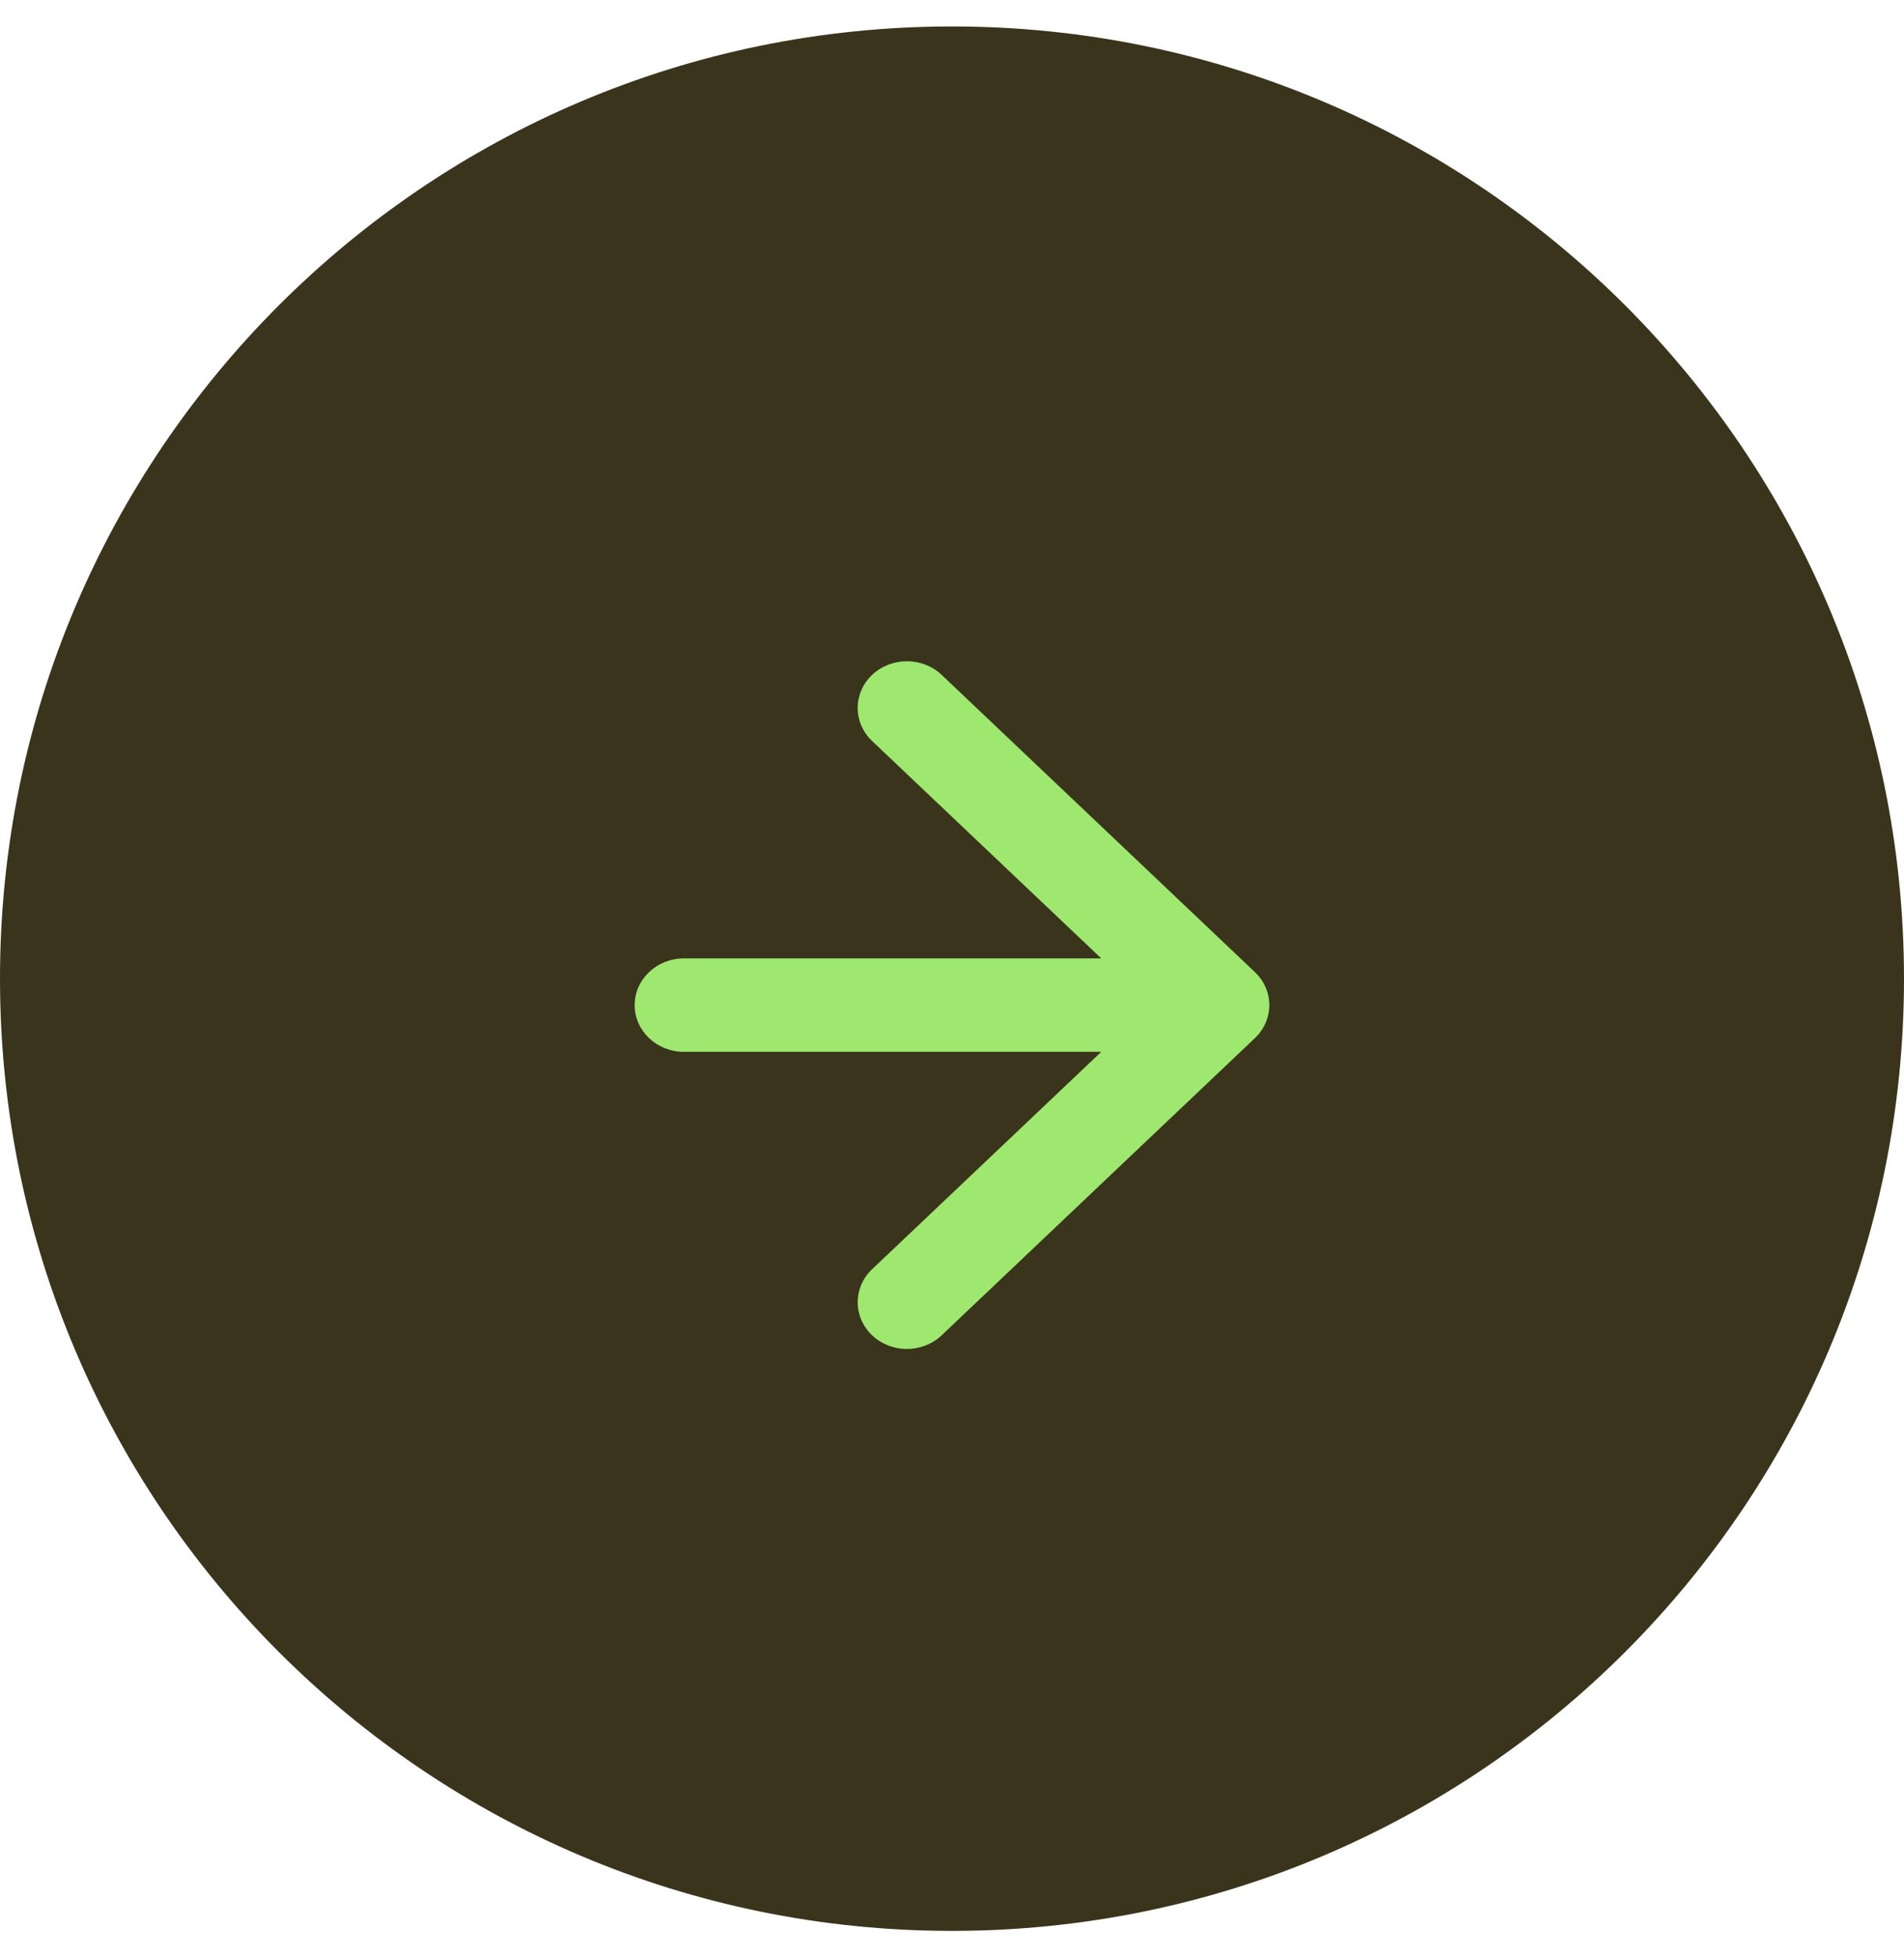 <svg width="36" height="37" viewBox="0 0 36 37" fill="none" xmlns="http://www.w3.org/2000/svg">
    <g clip-path="url(#clip0_637_22152)">
        <path
                d="M18 36.5C27.941 36.5 36 28.441 36 18.5C36 8.559 27.941 0.5 18 0.5C8.059 0.5 0 8.559 0 18.5C0 28.441 8.059 36.5 18 36.5Z"
                fill="#3A341C"/>
        <path
                d="M12.931 18.117C12.417 18.117 12 18.512 12 19C12 19.488 12.417 19.883 12.931 19.883V18.117ZM23.727 19.624C24.091 19.279 24.091 18.721 23.727 18.376L17.805 12.758C17.442 12.414 16.853 12.414 16.489 12.758C16.126 13.103 16.126 13.662 16.489 14.007L21.753 19L16.489 23.993C16.126 24.338 16.126 24.897 16.489 25.241C16.853 25.586 17.442 25.586 17.805 25.241L23.727 19.624ZM12.931 19.883H23.07V18.117H12.931V19.883Z"
                fill="#9FE870"/>
    </g>
    <defs>
        <clipPath id="clip0_637_22152">
            <rect width="36" height="36" fill="white" transform="translate(0 0.5)"/>
        </clipPath>
    </defs>
</svg>